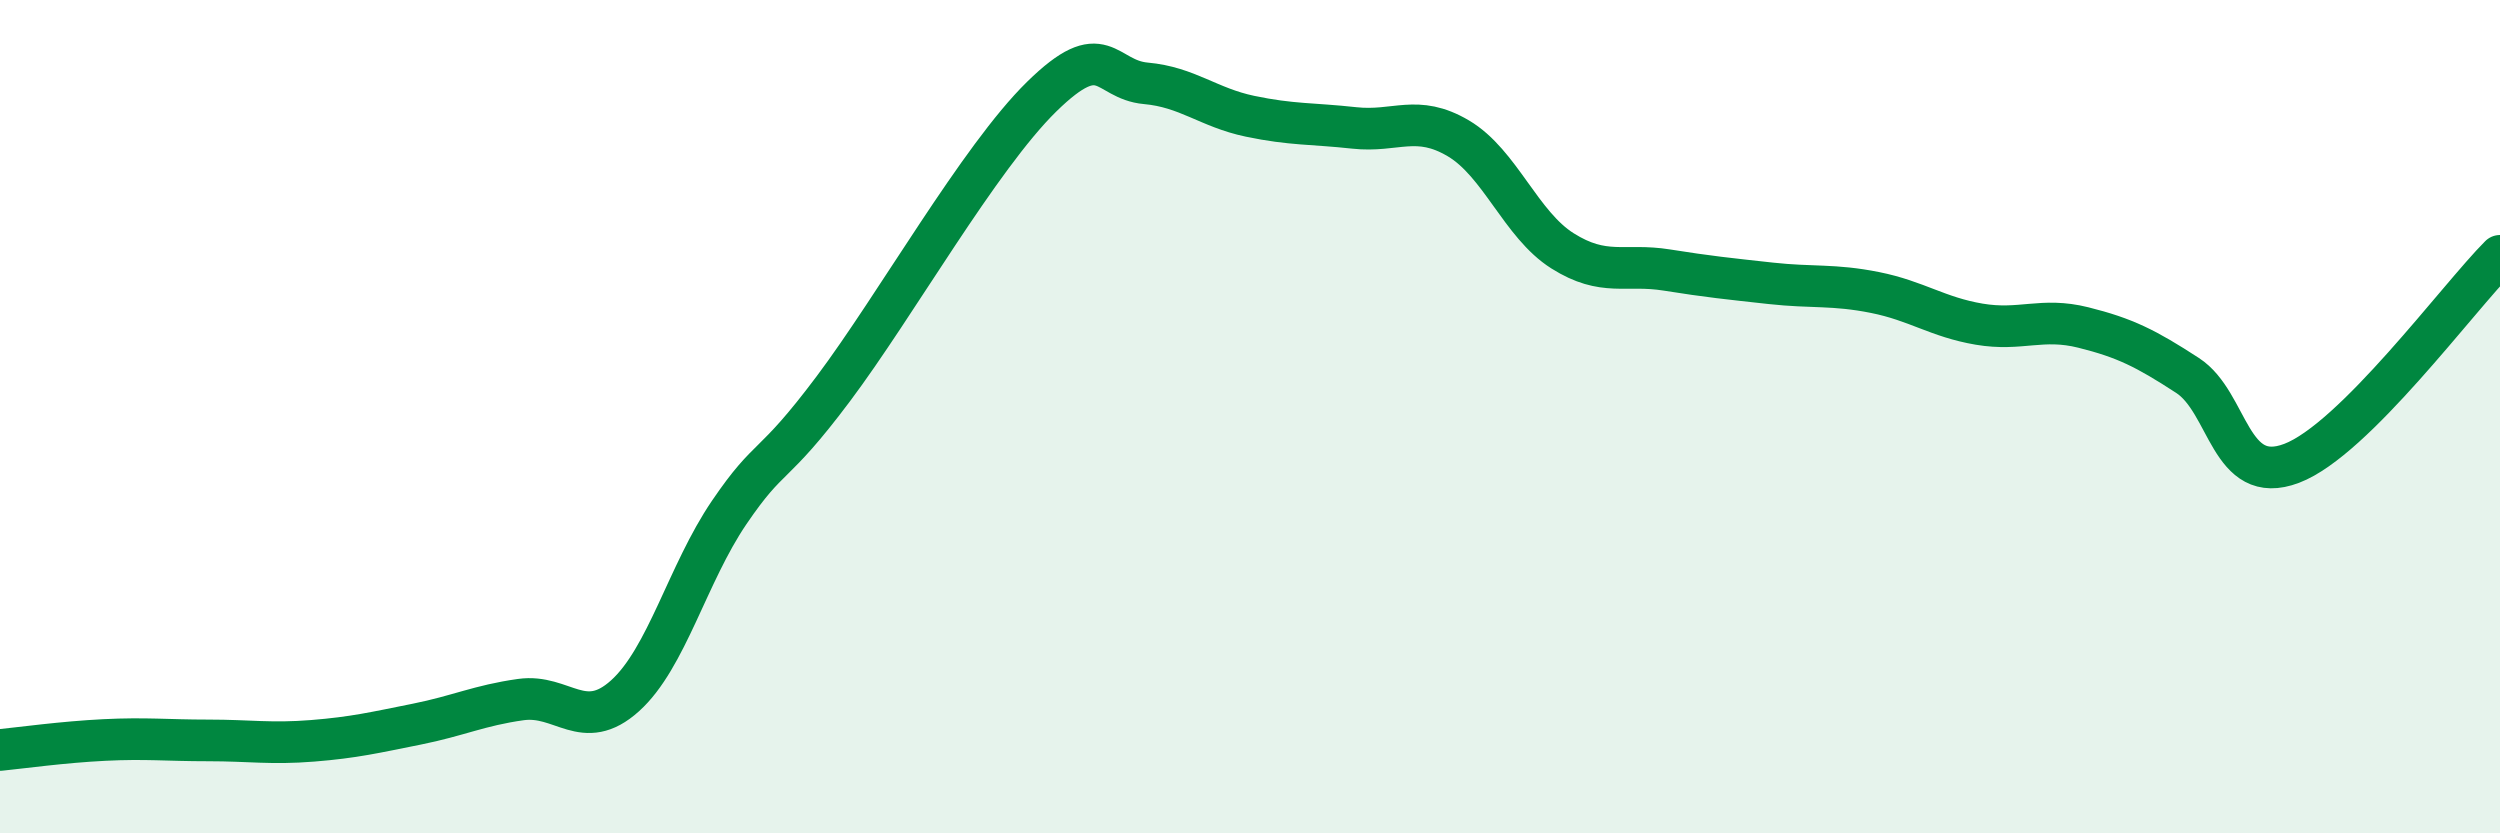 
    <svg width="60" height="20" viewBox="0 0 60 20" xmlns="http://www.w3.org/2000/svg">
      <path
        d="M 0,18 C 0.5,17.95 1.5,17.81 2.5,17.76 C 3.5,17.71 4,17.77 5,17.77 C 6,17.77 6.5,17.86 7.5,17.78 C 8.5,17.7 9,17.58 10,17.38 C 11,17.18 11.5,16.93 12.5,16.79 C 13.5,16.65 14,17.6 15,16.7 C 16,15.8 16.5,13.77 17.5,12.3 C 18.5,10.83 18.5,11.33 20,9.33 C 21.5,7.33 23.5,3.79 25,2.32 C 26.5,0.85 26.5,1.91 27.5,2 C 28.5,2.09 29,2.58 30,2.79 C 31,3 31.5,2.96 32.5,3.07 C 33.5,3.18 34,2.73 35,3.32 C 36,3.91 36.5,5.39 37.5,6.02 C 38.5,6.65 39,6.32 40,6.48 C 41,6.64 41.5,6.69 42.5,6.8 C 43.5,6.91 44,6.82 45,7.02 C 46,7.22 46.5,7.61 47.5,7.78 C 48.5,7.95 49,7.61 50,7.86 C 51,8.11 51.5,8.36 52.5,9.01 C 53.5,9.66 53.5,11.69 55,11.12 C 56.5,10.55 59,7.14 60,6.14L60 20L0 20Z"
        fill="#008740"
        opacity="0.1"
        stroke-linecap="round"
        stroke-linejoin="round"
      />
      <path
        d="M 0,18 C 0.5,17.95 1.5,17.81 2.5,17.76 C 3.5,17.71 4,17.77 5,17.77 C 6,17.77 6.5,17.86 7.5,17.78 C 8.5,17.7 9,17.58 10,17.38 C 11,17.18 11.5,16.93 12.5,16.79 C 13.5,16.65 14,17.6 15,16.7 C 16,15.8 16.5,13.77 17.5,12.3 C 18.5,10.83 18.5,11.33 20,9.33 C 21.5,7.33 23.5,3.79 25,2.32 C 26.5,0.85 26.5,1.91 27.5,2 C 28.5,2.09 29,2.58 30,2.79 C 31,3 31.5,2.96 32.5,3.07 C 33.5,3.18 34,2.73 35,3.32 C 36,3.91 36.5,5.39 37.5,6.02 C 38.5,6.65 39,6.32 40,6.48 C 41,6.64 41.5,6.69 42.5,6.8 C 43.5,6.91 44,6.82 45,7.02 C 46,7.22 46.5,7.61 47.5,7.78 C 48.5,7.95 49,7.61 50,7.86 C 51,8.11 51.5,8.36 52.5,9.01 C 53.5,9.66 53.5,11.69 55,11.12 C 56.5,10.55 59,7.14 60,6.14"
        stroke="#008740"
        stroke-width="1"
        fill="none"
        stroke-linecap="round"
        stroke-linejoin="round"
      />
    </svg>
  